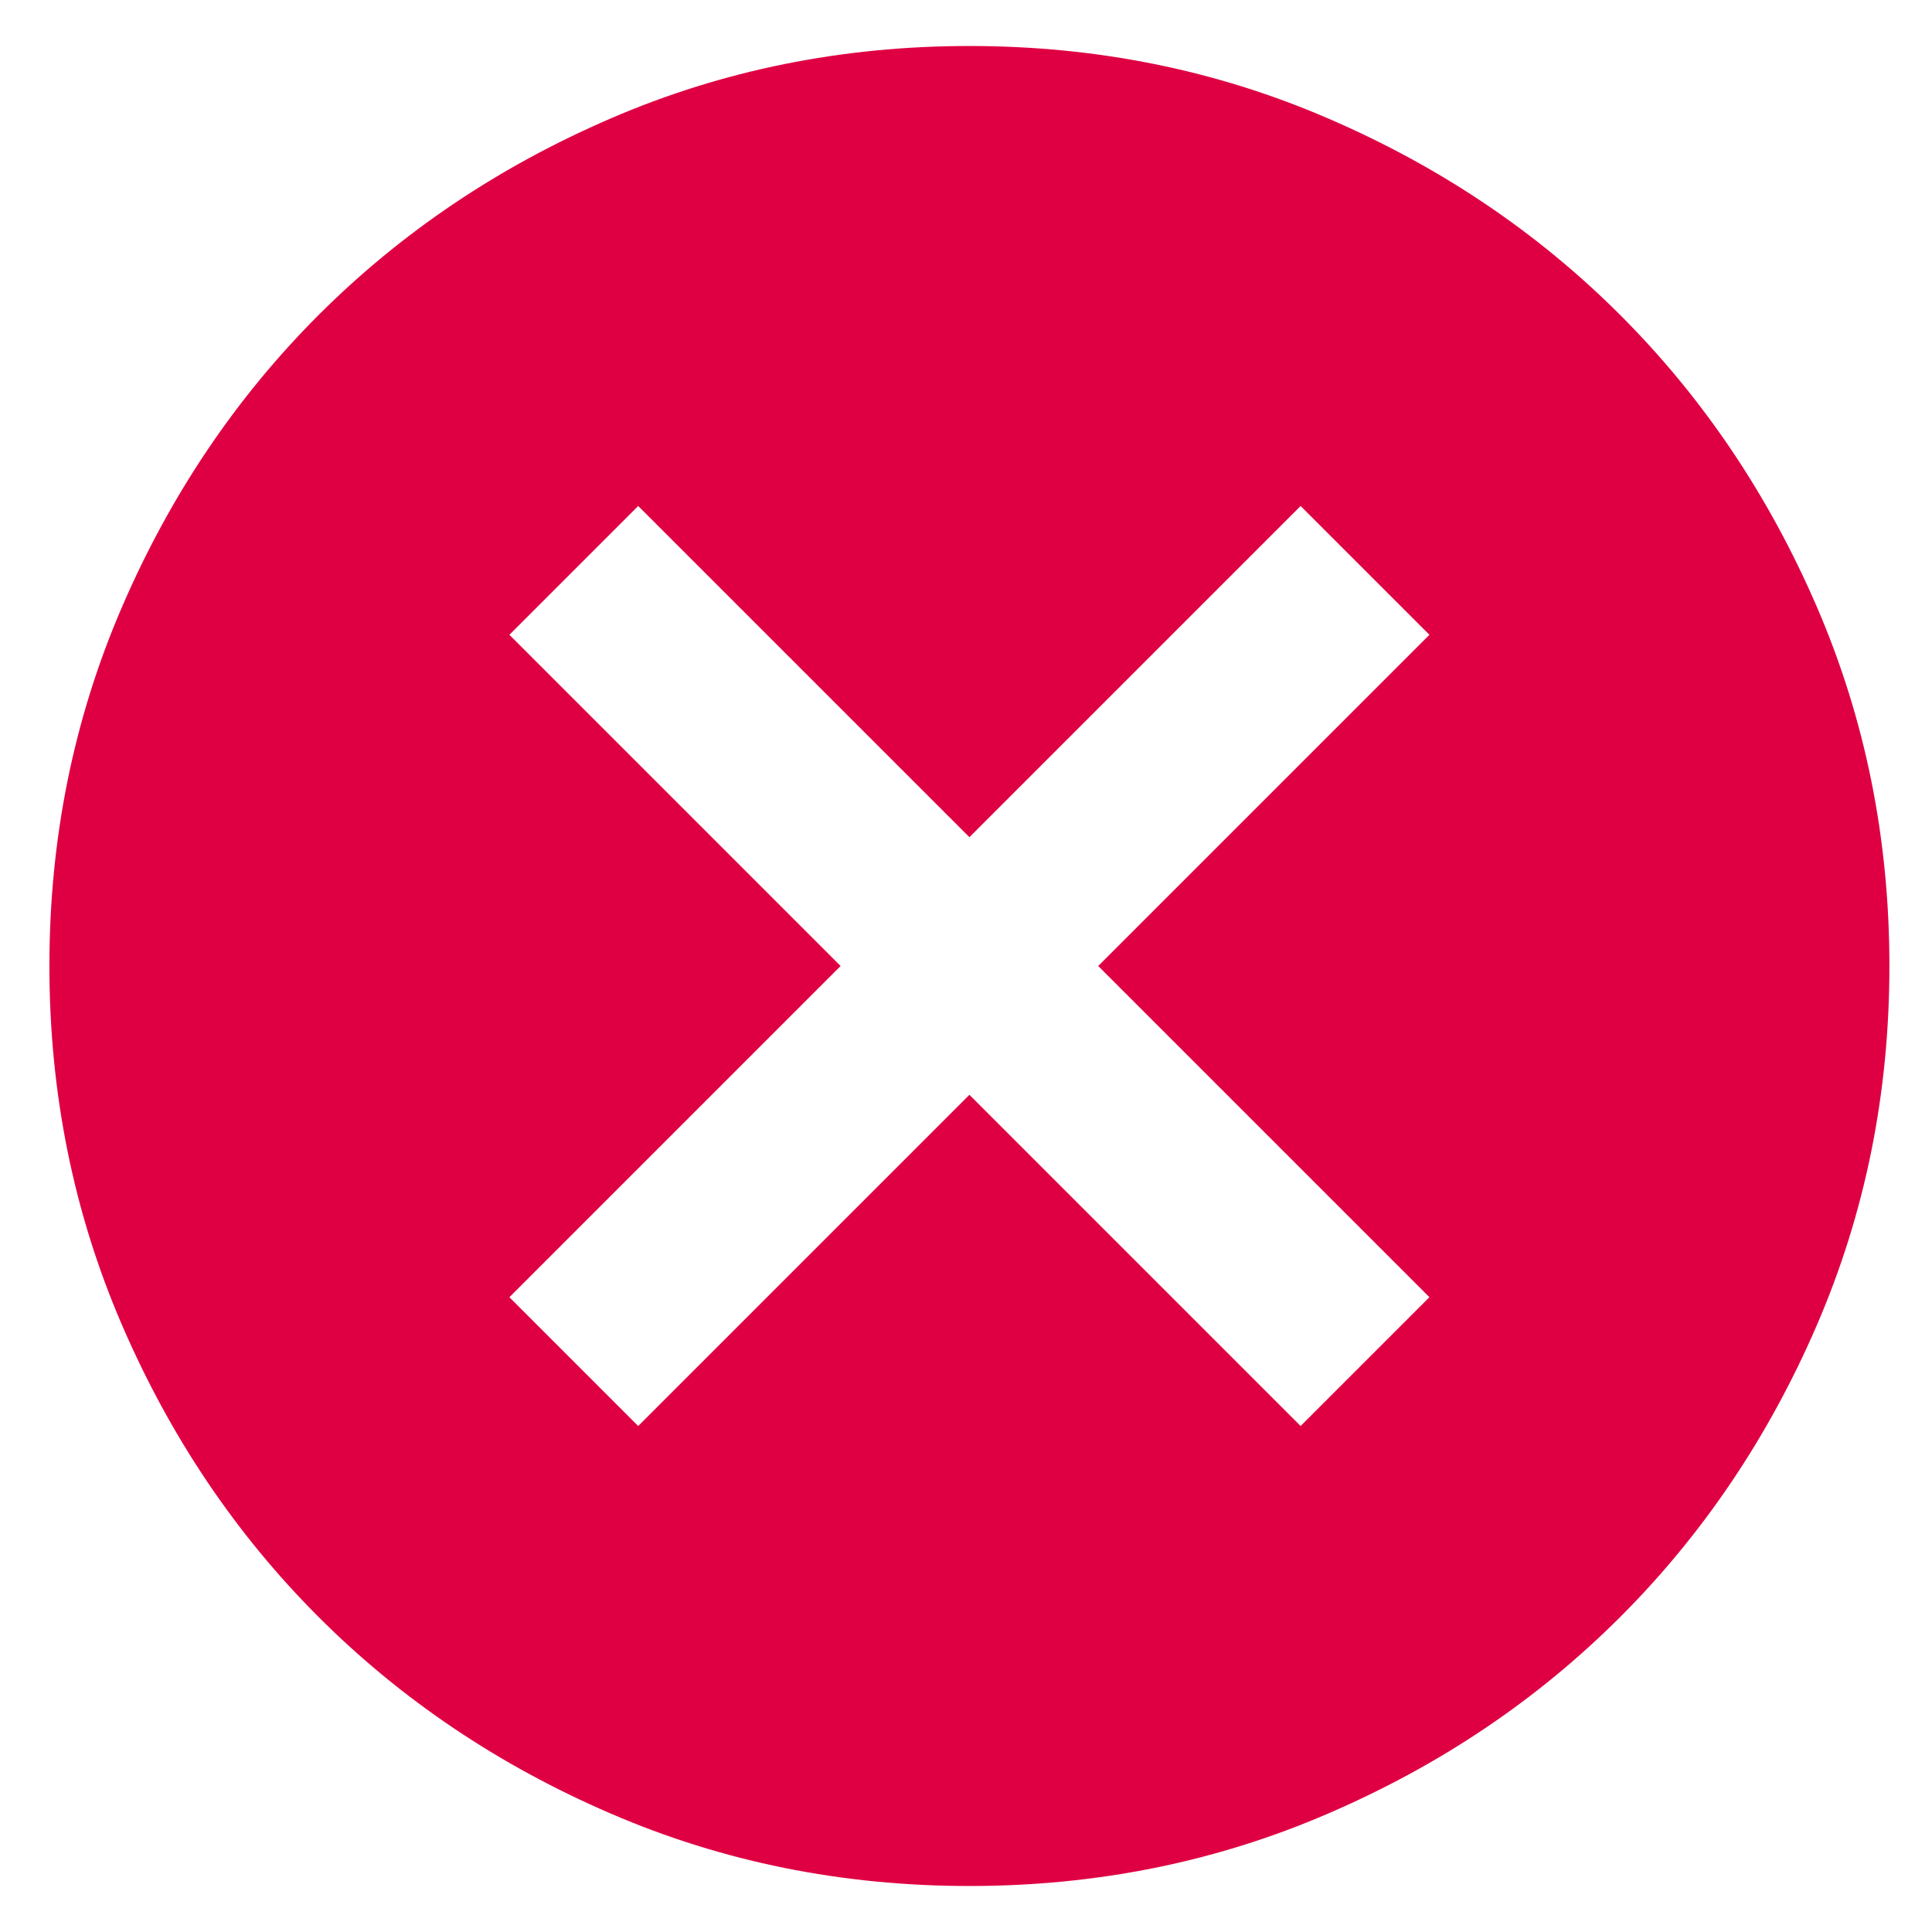 <svg width="21" height="21" viewBox="0 0 21 21" fill="none" xmlns="http://www.w3.org/2000/svg">
    <path d="M6.937 15.5L10.537 11.9L14.137 15.5L15.537 14.1L11.937 10.5L15.537 6.9L14.137 5.5L10.537 9.1L6.937 5.5L5.537 6.9L9.137 10.5L5.537 14.1L6.937 15.5ZM10.537 20.5C9.154 20.5 7.854 20.238 6.637 19.712C5.421 19.188 4.362 18.475 3.462 17.575C2.562 16.675 1.85 15.617 1.325 14.4C0.8 13.183 0.537 11.883 0.537 10.5C0.537 9.117 0.8 7.817 1.325 6.6C1.85 5.383 2.562 4.325 3.462 3.425C4.362 2.525 5.421 1.812 6.637 1.288C7.854 0.762 9.154 0.5 10.537 0.5C11.921 0.5 13.221 0.762 14.437 1.288C15.654 1.812 16.712 2.525 17.612 3.425C18.512 4.325 19.225 5.383 19.75 6.6C20.275 7.817 20.537 9.117 20.537 10.5C20.537 11.883 20.275 13.183 19.75 14.4C19.225 15.617 18.512 16.675 17.612 17.575C16.712 18.475 15.654 19.188 14.437 19.712C13.221 20.238 11.921 20.5 10.537 20.5Z"
          fill="#DF0043"/>
</svg>
